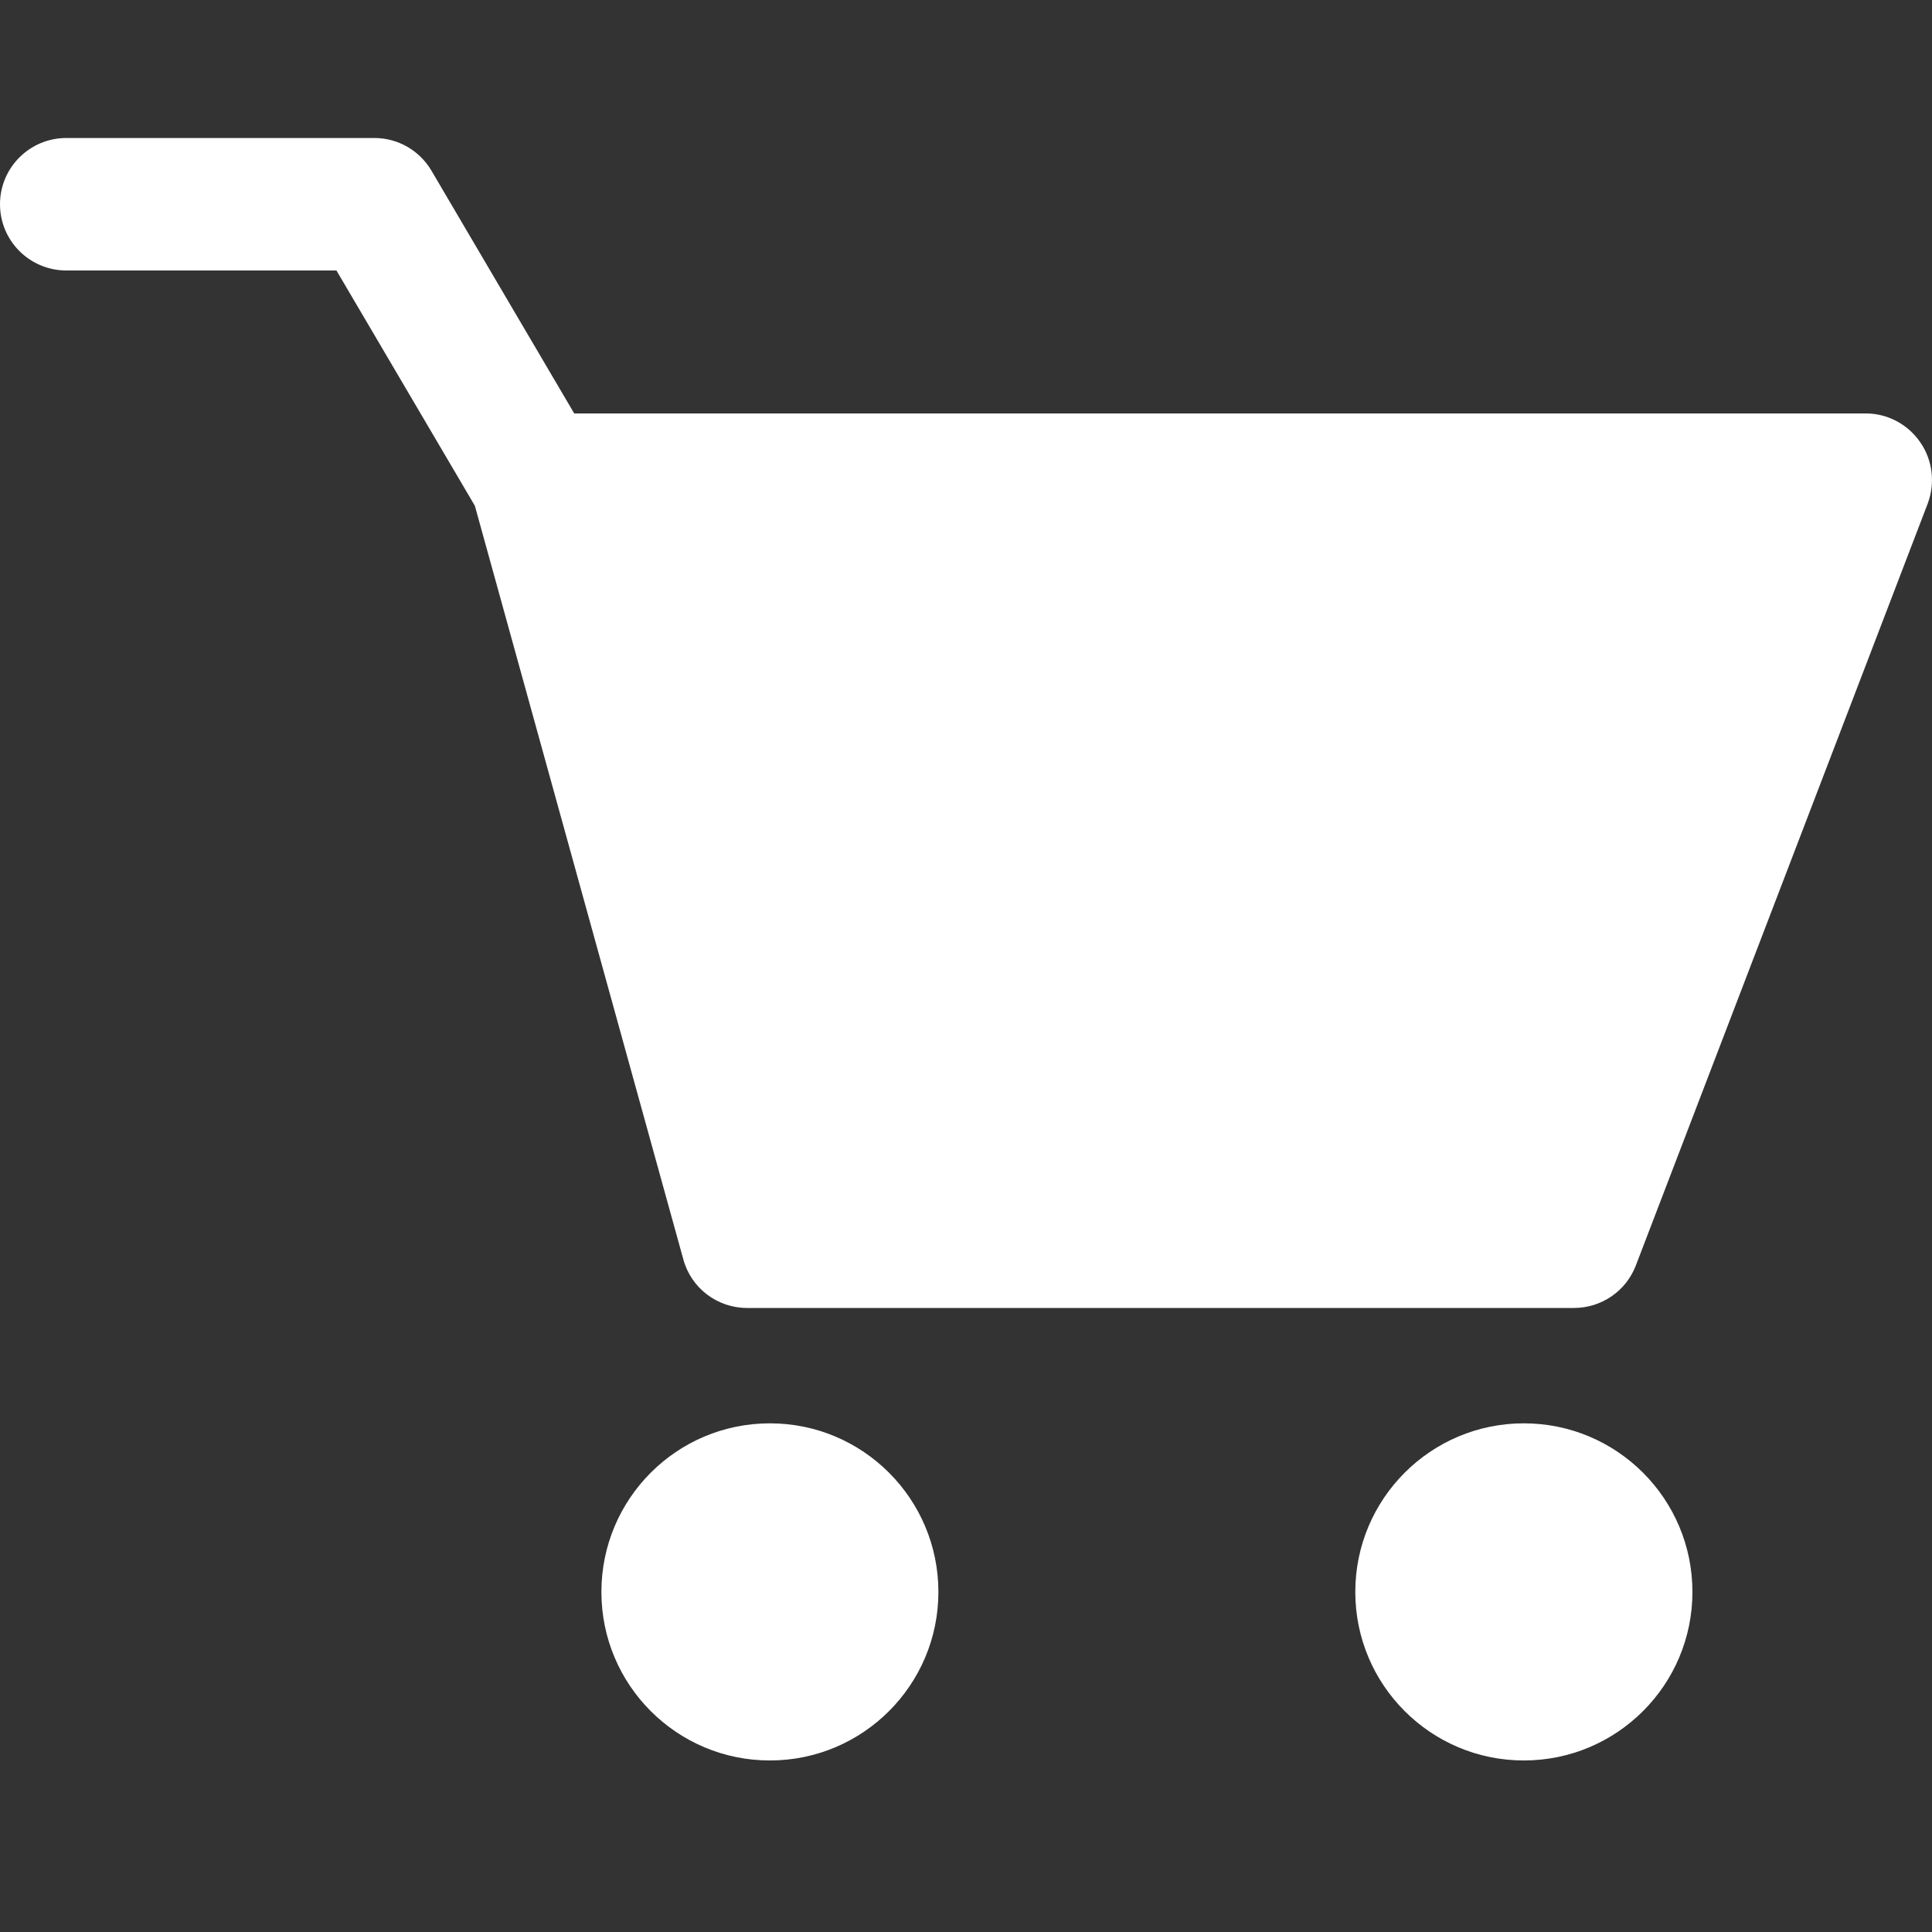 <svg width="14" height="14" viewBox="0 0 14 14" fill="none" xmlns="http://www.w3.org/2000/svg">
<rect x="0" y="0" width="14" height="14" fill="#333333" stroke="none"/>
<path d="M5.579 10.314C6.253 10.314 6.8 10.861 6.8 11.536C6.8 12.21 6.253 12.757 5.579 12.757C4.904 12.757 4.358 12.21 4.358 11.536C4.358 10.861 4.904 10.314 5.579 10.314ZM11.042 10.314C11.717 10.314 12.264 10.861 12.264 11.536C12.264 12.21 11.717 12.757 11.042 12.757C10.368 12.757 9.821 12.21 9.821 11.536C9.821 10.861 10.368 10.314 11.042 10.314ZM2.713 1C2.882 1 3.039 1.089 3.126 1.236L4.161 2.996H13.521C13.678 2.996 13.826 3.075 13.915 3.205C14.005 3.335 14.024 3.501 13.969 3.649L11.854 9.17C11.783 9.356 11.604 9.478 11.406 9.478H5.414C5.198 9.478 5.009 9.335 4.952 9.127L3.441 3.665L2.438 1.96H0.481C0.215 1.96 0 1.745 0 1.48C0 1.215 0.215 1 0.481 1H2.713Z" fill="white"/>
</svg>
